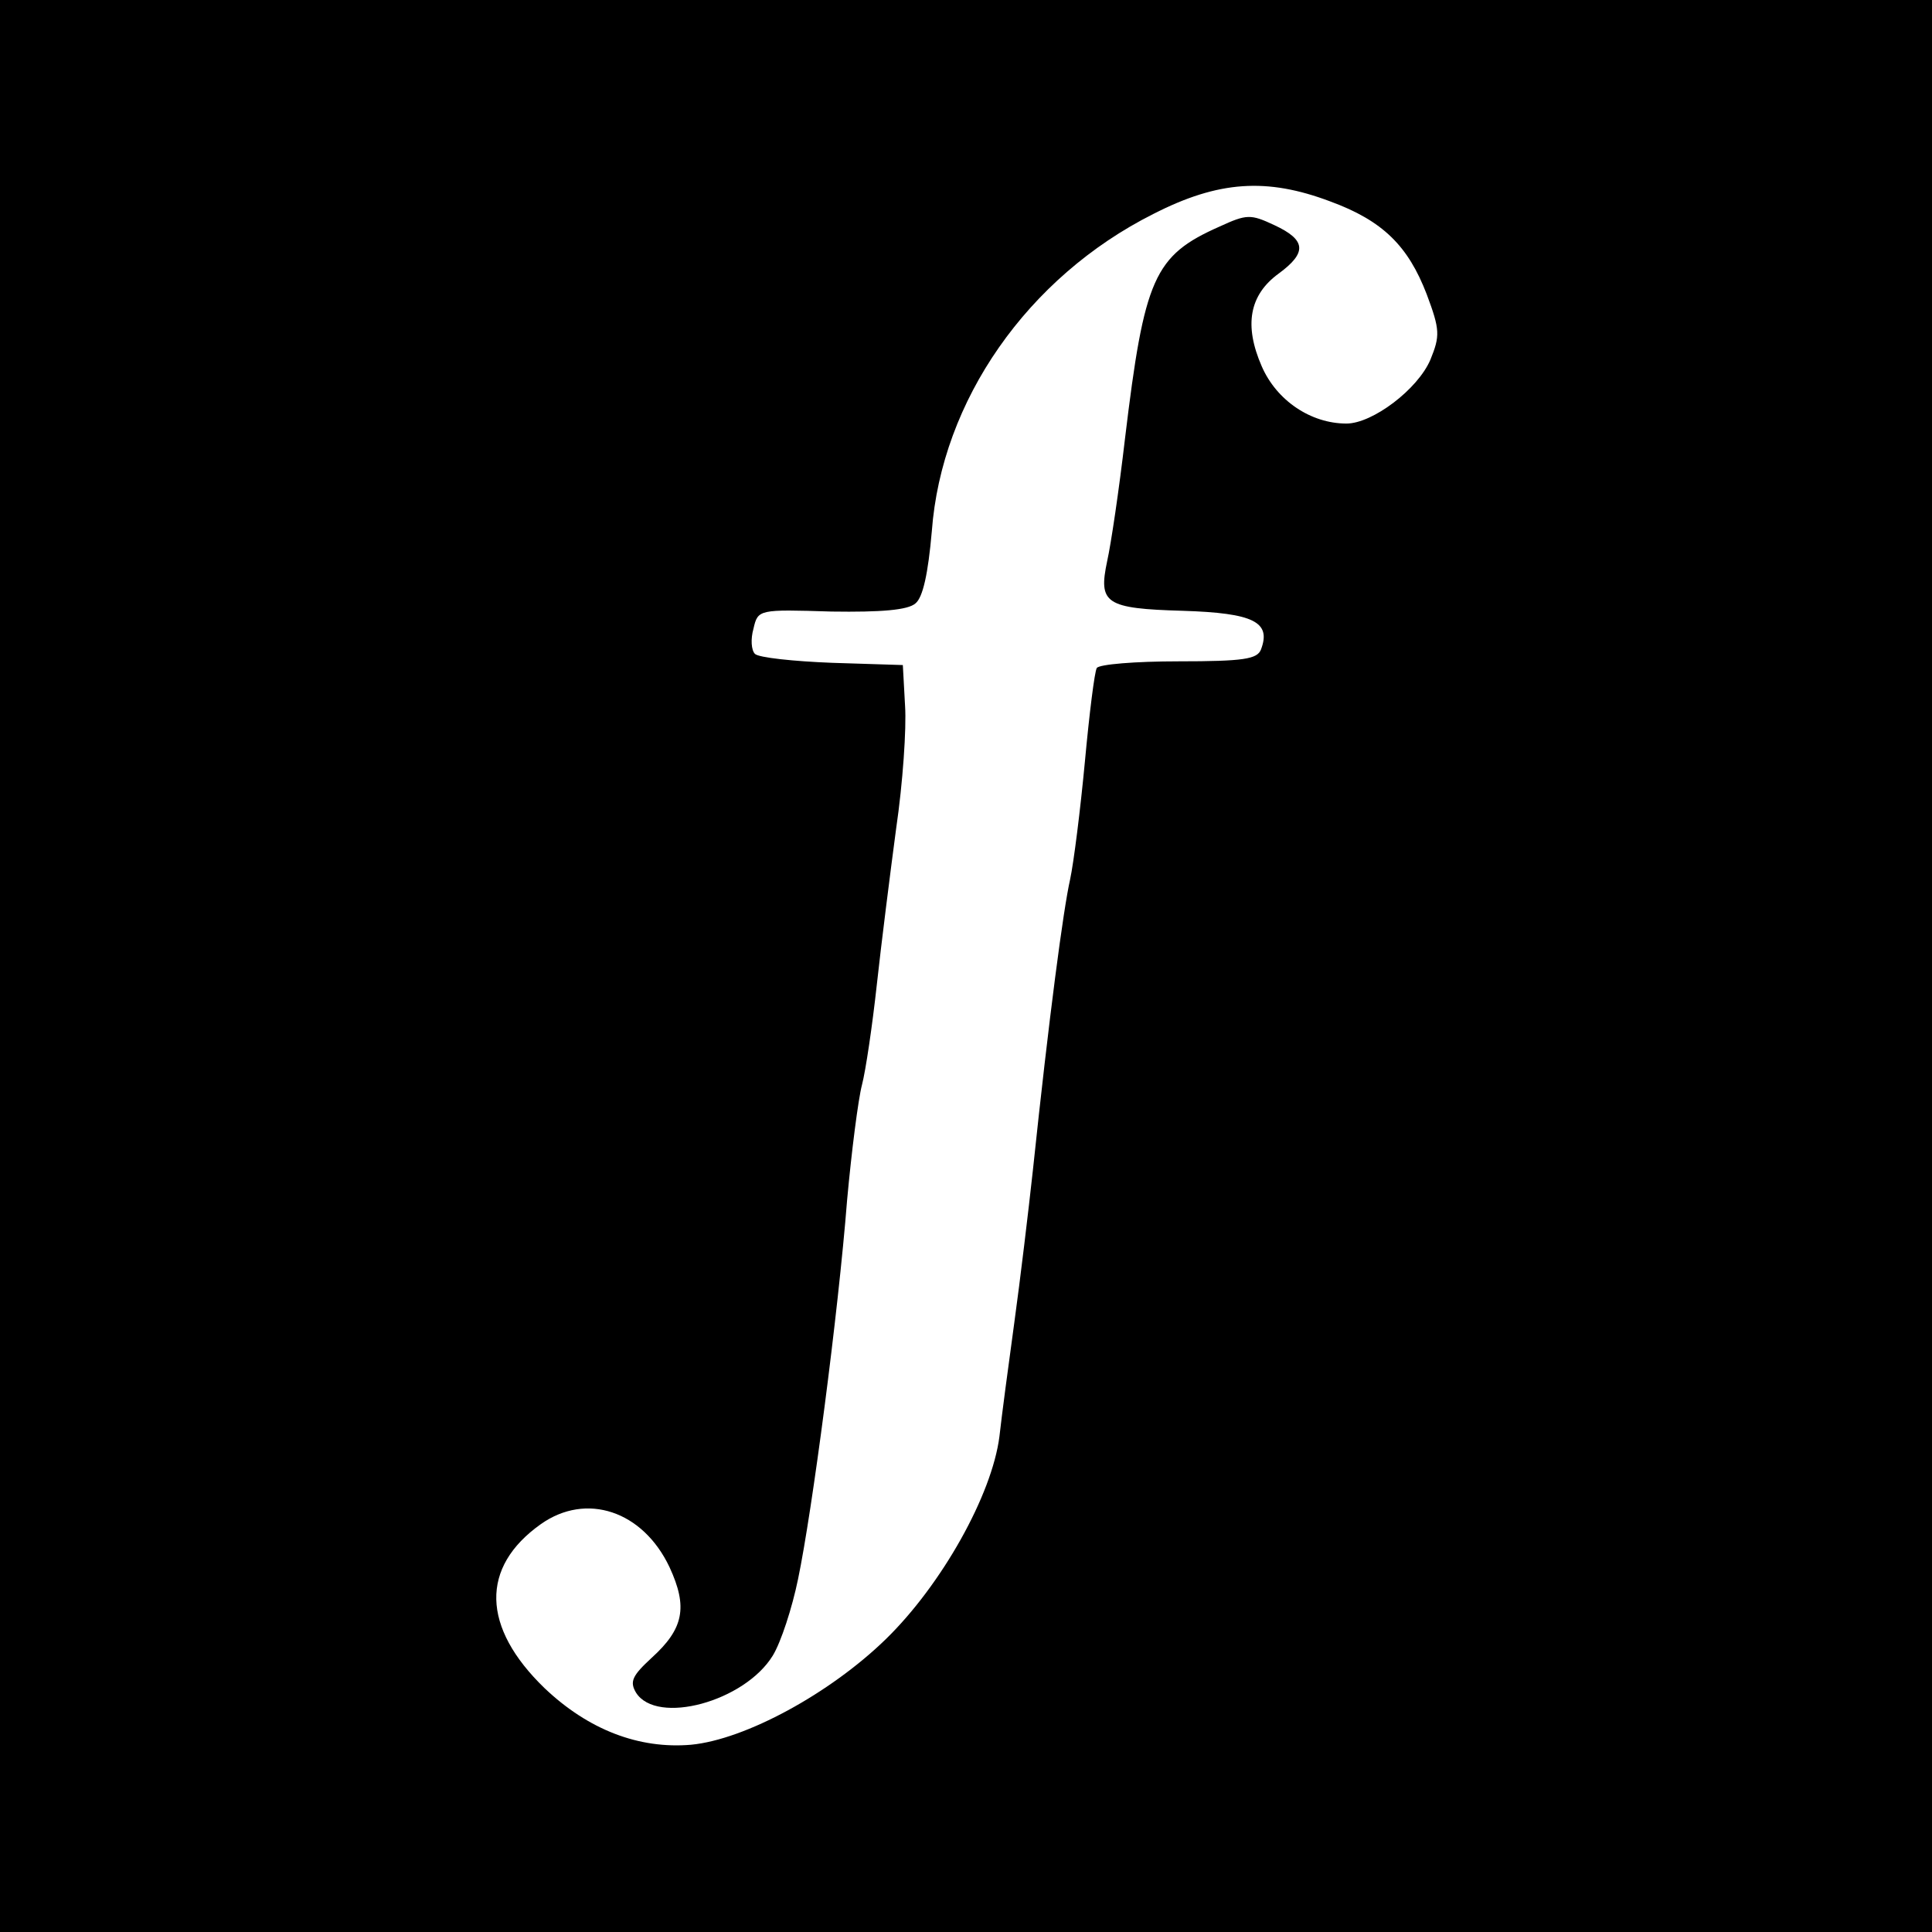 <?xml version="1.0" standalone="no"?>
<!DOCTYPE svg PUBLIC "-//W3C//DTD SVG 20010904//EN"
 "http://www.w3.org/TR/2001/REC-SVG-20010904/DTD/svg10.dtd">
<svg version="1.0" xmlns="http://www.w3.org/2000/svg"
 width="260pt" height="260pt" viewBox="0 0 260 260"
 preserveAspectRatio="xMidYMid meet">
<g transform="translate(0,260) scale(0.1,-0.1)"
fill="#000000" stroke="none">
<path d="M0 1300 l0 -1300 1300 0 1300 0 0 1300 0 1300 -1300 0 -1300 0 0
-1300z m1790 1029 c71 -26 105 -60 130 -125 18 -48 18 -56 5 -88 -17 -40 -78
-86 -113 -86 -48 0 -94 31 -114 77 -24 55 -17 96 23 125 38 28 37 45 -6 65
-32 15 -37 15 -74 -2 -88 -39 -101 -69 -127 -285 -8 -69 -19 -143 -24 -165
-12 -57 -3 -64 102 -67 95 -3 119 -15 105 -52 -5 -13 -23 -16 -111 -16 -58 0
-107 -4 -110 -9 -3 -5 -10 -61 -16 -126 -6 -64 -15 -136 -20 -159 -9 -40 -28
-182 -50 -391 -6 -55 -17 -147 -25 -205 -8 -58 -17 -126 -20 -153 -10 -79 -78
-200 -153 -273 -75 -73 -189 -135 -262 -142 -70 -6 -138 20 -197 76 -85 82
-87 163 -5 221 61 43 137 18 173 -58 25 -54 19 -83 -24 -122 -26 -24 -30 -32
-21 -47 28 -44 146 -12 184 50 11 18 26 64 34 103 19 91 54 357 66 510 6 66
15 136 20 155 5 19 14 80 20 135 6 55 18 150 26 210 9 61 14 135 12 165 l-3
55 -95 3 c-52 2 -99 7 -104 12 -5 5 -6 20 -2 34 6 26 7 26 105 23 67 -1 103 2
113 11 10 8 17 40 22 97 13 176 129 342 298 427 88 45 153 49 238 17z"/>
</g>
</svg>
